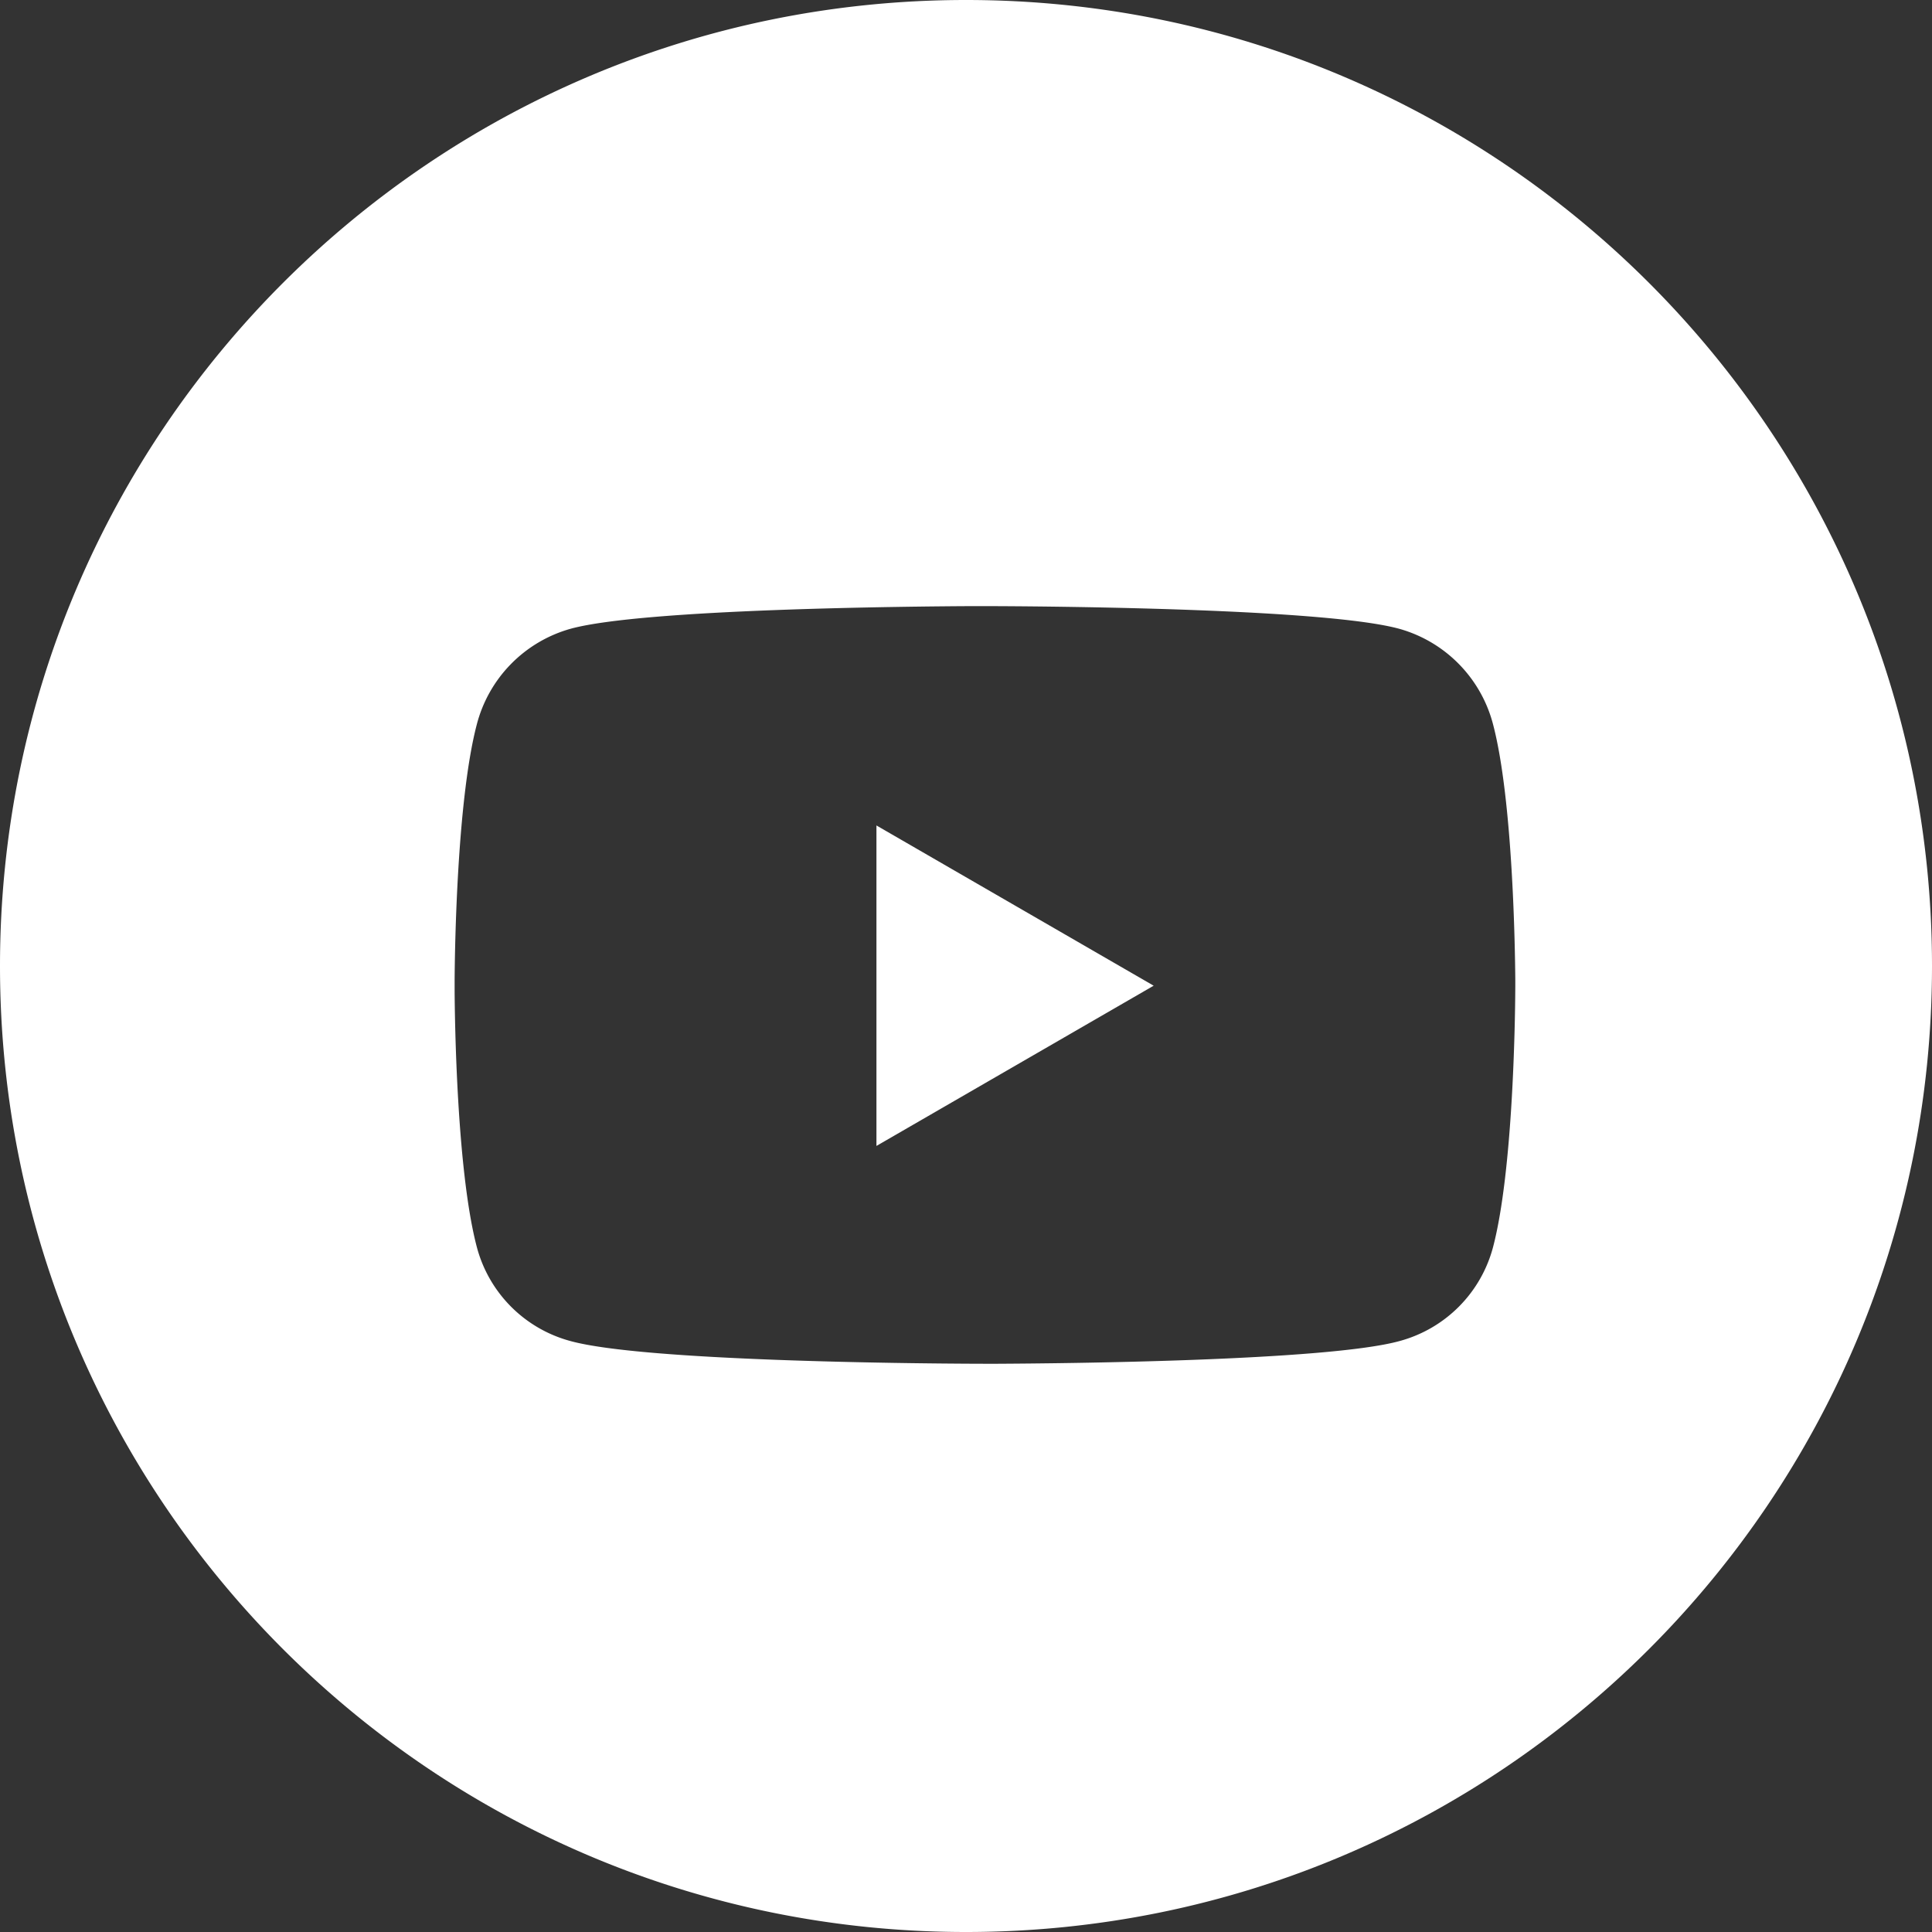 <svg width="51" height="51" xmlns="http://www.w3.org/2000/svg"><rect width="100%" height="100%" fill="#333333" stroke="none"/><path d="M25.5 0C39.583 0 51 11.417 51 25.5S39.583 51 25.5 51 0 39.583 0 25.5 11.417 0 25.5 0Zm.826 16h-.652c-1.607.008-8.682.069-10.613.598a3.547 3.547 0 0 0-2.476 2.531c-.523 1.998-.579 5.937-.584 6.745v.293c.005.807.06 4.746.584 6.744a3.493 3.493 0 0 0 2.476 2.49c1.931.53 9.006.591 10.613.598l.316.001h.336c1.607-.008 8.682-.069 10.613-.598a3.493 3.493 0 0 0 2.476-2.49c.523-1.999.579-5.938.584-6.745L40 26.03v-.156c-.006-.808-.062-4.747-.585-6.745a3.547 3.547 0 0 0-2.476-2.53c-1.931-.53-9.006-.591-10.613-.598Zm-3.19 5.79 7.318 4.23-7.318 4.23v-8.46Z" fill="#FFF" fill-rule="evenodd"/></svg>
